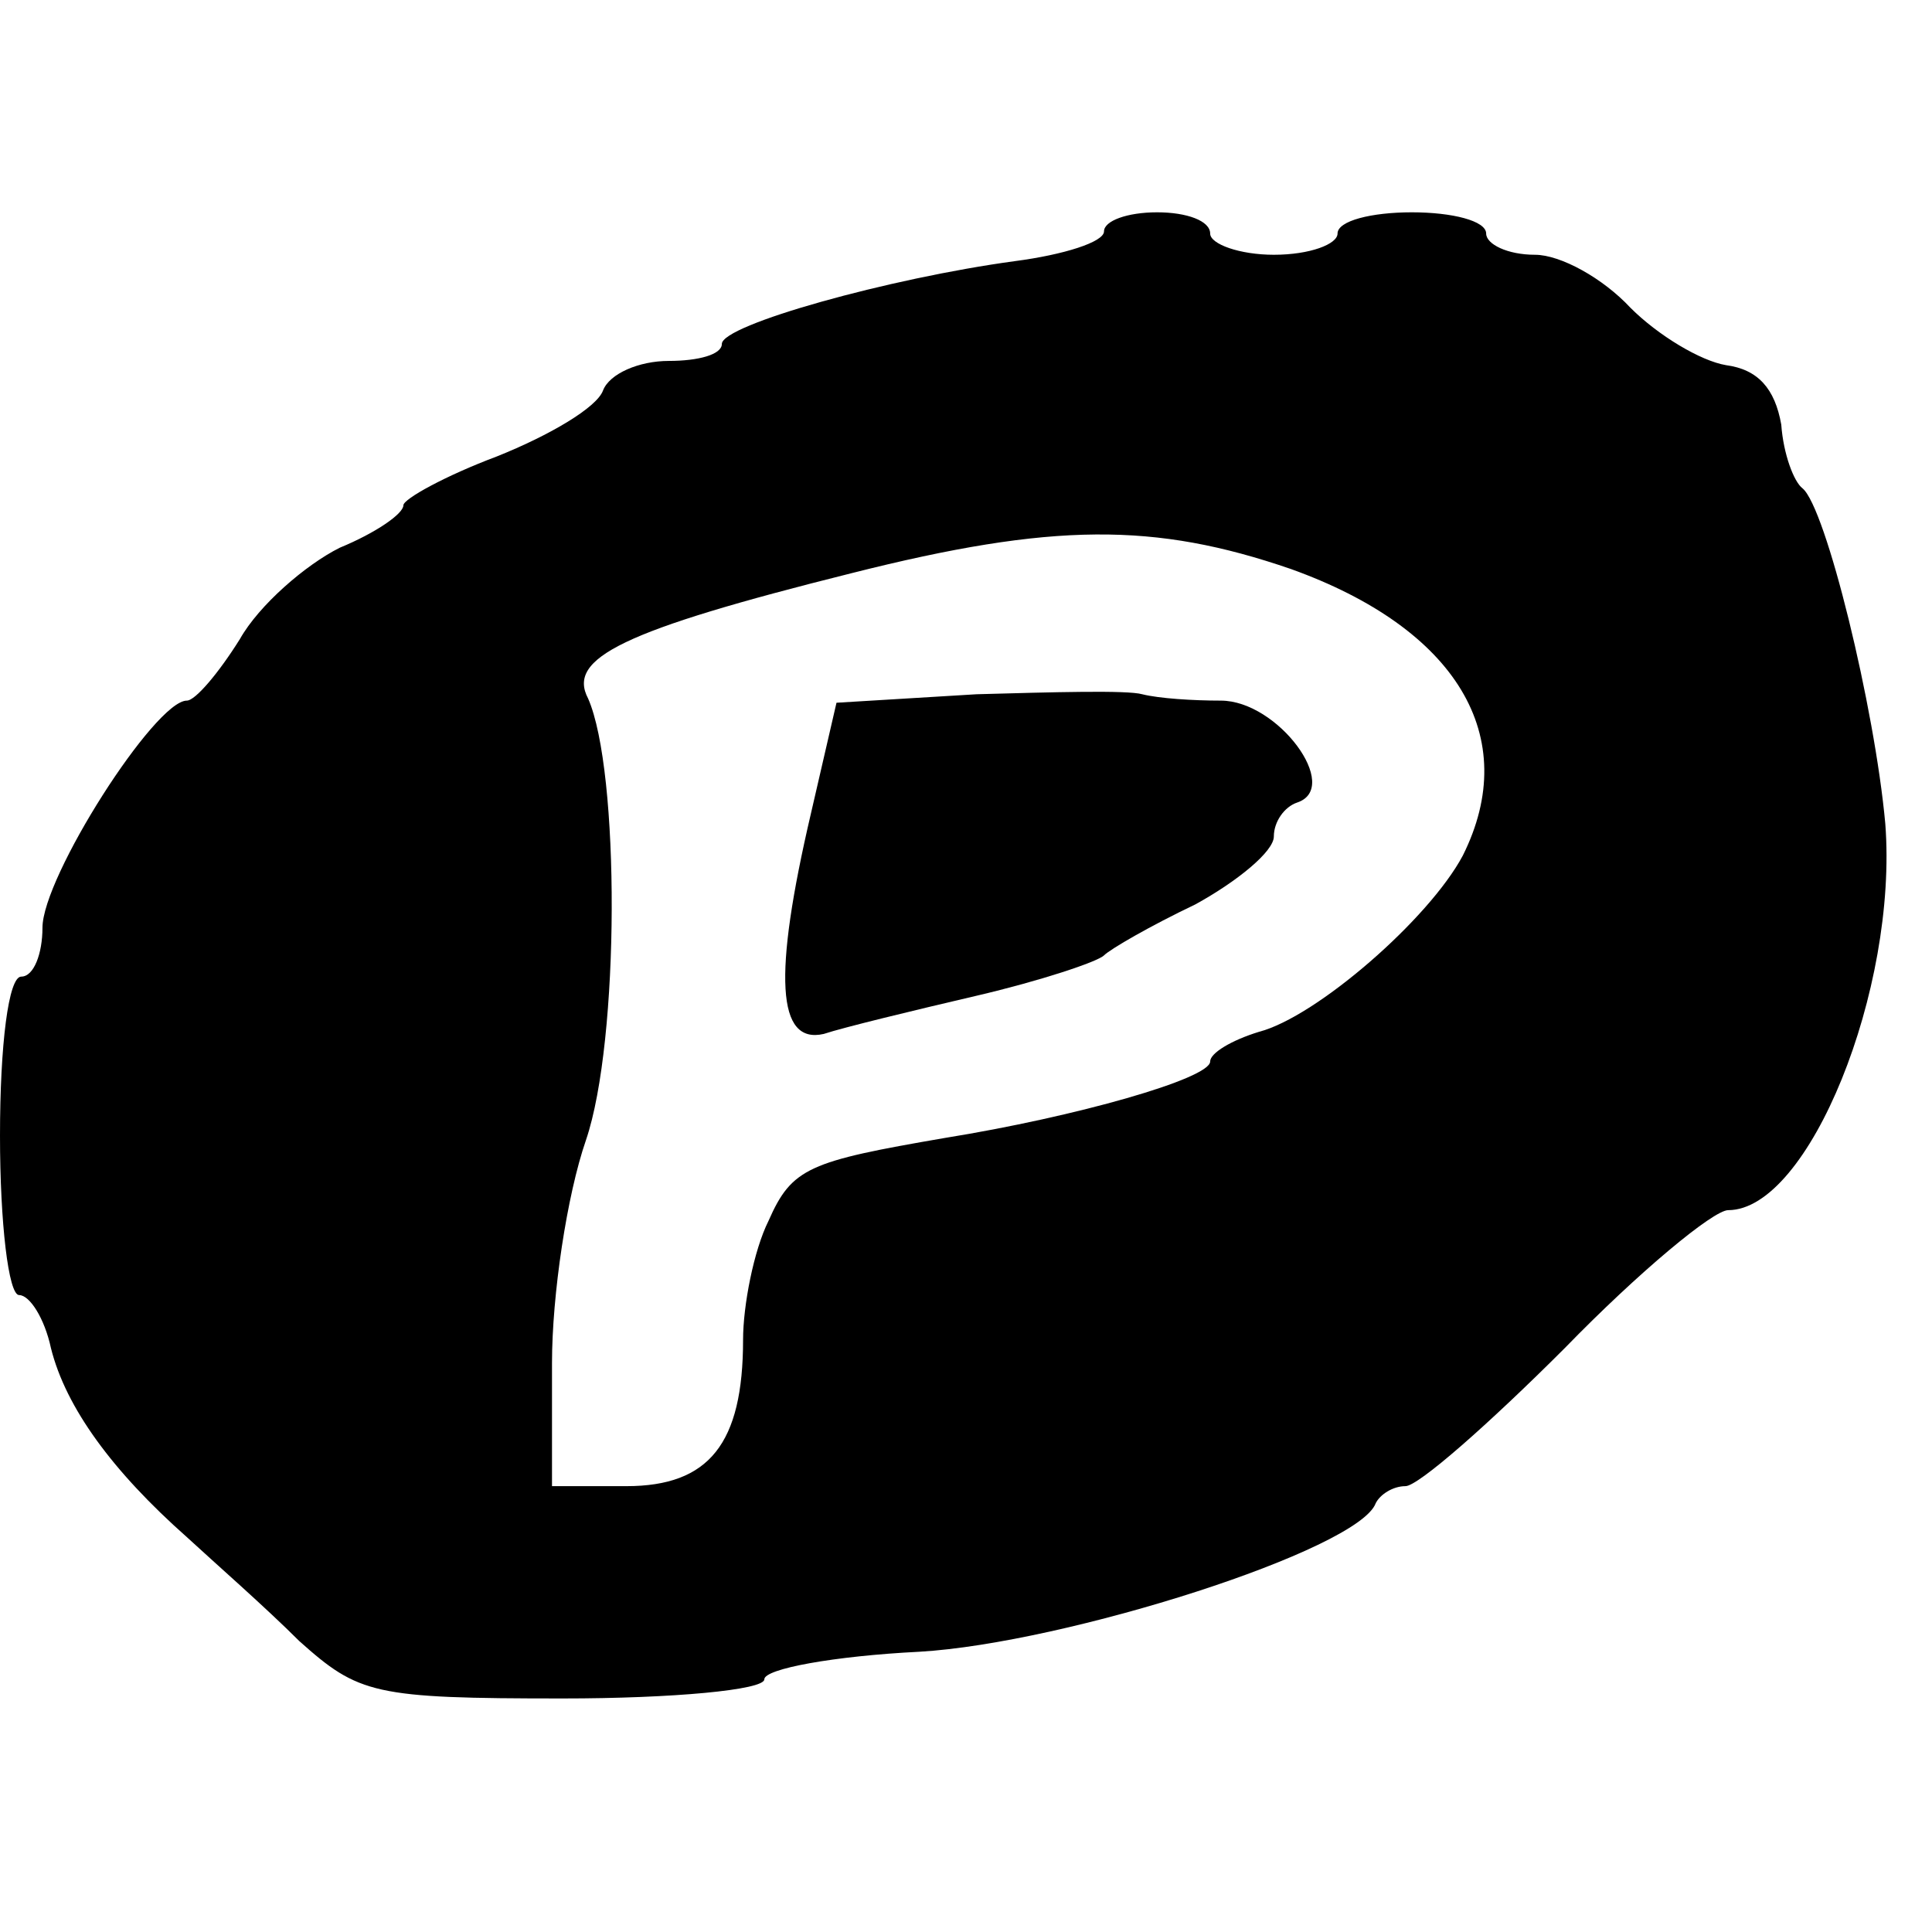 <?xml version="1.0" standalone="no"?>
<!DOCTYPE svg PUBLIC "-//W3C//DTD SVG 20010904//EN"
 "http://www.w3.org/TR/2001/REC-SVG-20010904/DTD/svg10.dtd">
<svg version="1.0" xmlns="http://www.w3.org/2000/svg"
 width="91pt" height="91pt" viewBox="0 0 91 91"
 preserveAspectRatio="xMidYMid meet">
<g transform="translate(0,91) scale(0.1,-0.1)"
fill="#000000" stroke="none">
<path d="M520 801 c0 -5 -19 -11 -42 -14 -59 -8 -138 -30 -138 -39 0 -5 -11
-8 -25 -8 -14 0 -28 -6 -31 -14 -3 -8 -25 -21 -50 -31 -24 -9 -44 -20 -44 -23
0 -4 -13 -13 -30 -20 -16 -8 -38 -27 -47 -43 -10 -16 -21 -29 -25 -29 -15 0
-68 -83 -68 -107 0 -12 -4 -23 -10 -23 -6 0 -10 -32 -10 -75 0 -41 4 -75 9
-75 5 0 12 -11 15 -25 7 -28 29 -58 64 -89 13 -12 37 -33 53 -49 28 -25 35
-27 124 -27 52 0 95 4 95 9 0 5 33 11 73 13 69 4 207 48 215 70 2 4 8 8 14 8
6 0 39 29 75 65 35 36 70 65 77 65 38 0 80 104 74 182 -5 55 -28 149 -39 158
-4 3 -9 16 -10 30 -3 17 -11 26 -26 28 -12 2 -32 14 -45 27 -13 14 -33 25 -45
25 -13 0 -23 5 -23 10 0 6 -16 10 -35 10 -19 0 -35 -4 -35 -10 0 -5 -13 -10
-30 -10 -16 0 -30 5 -30 10 0 6 -11 10 -25 10 -14 0 -25 -4 -25 -9z m88 -159
c78 -28 109 -79 81 -135 -16 -30 -69 -76 -96 -83 -13 -4 -23 -10 -23 -14 0 -8
-63 -26 -125 -36 -64 -11 -72 -14 -83 -39 -7 -14 -12 -40 -12 -56 0 -49 -16
-69 -55 -69 l-35 0 0 58 c0 32 7 79 16 105 16 47 16 174 1 208 -10 19 16 32
124 59 95 24 143 24 207 2z"/>
<path d="M460 583 l-66 -4 -12 -52 c-18 -77 -16 -109 6 -104 9 3 42 11 72 18
30 7 57 16 60 19 3 3 22 14 43 24 20 11 37 25 37 32 0 7 5 14 11 16 21 7 -9
48 -36 48 -13 0 -29 1 -37 3 -7 2 -42 1 -78 0z"/>
</g>
</svg>
